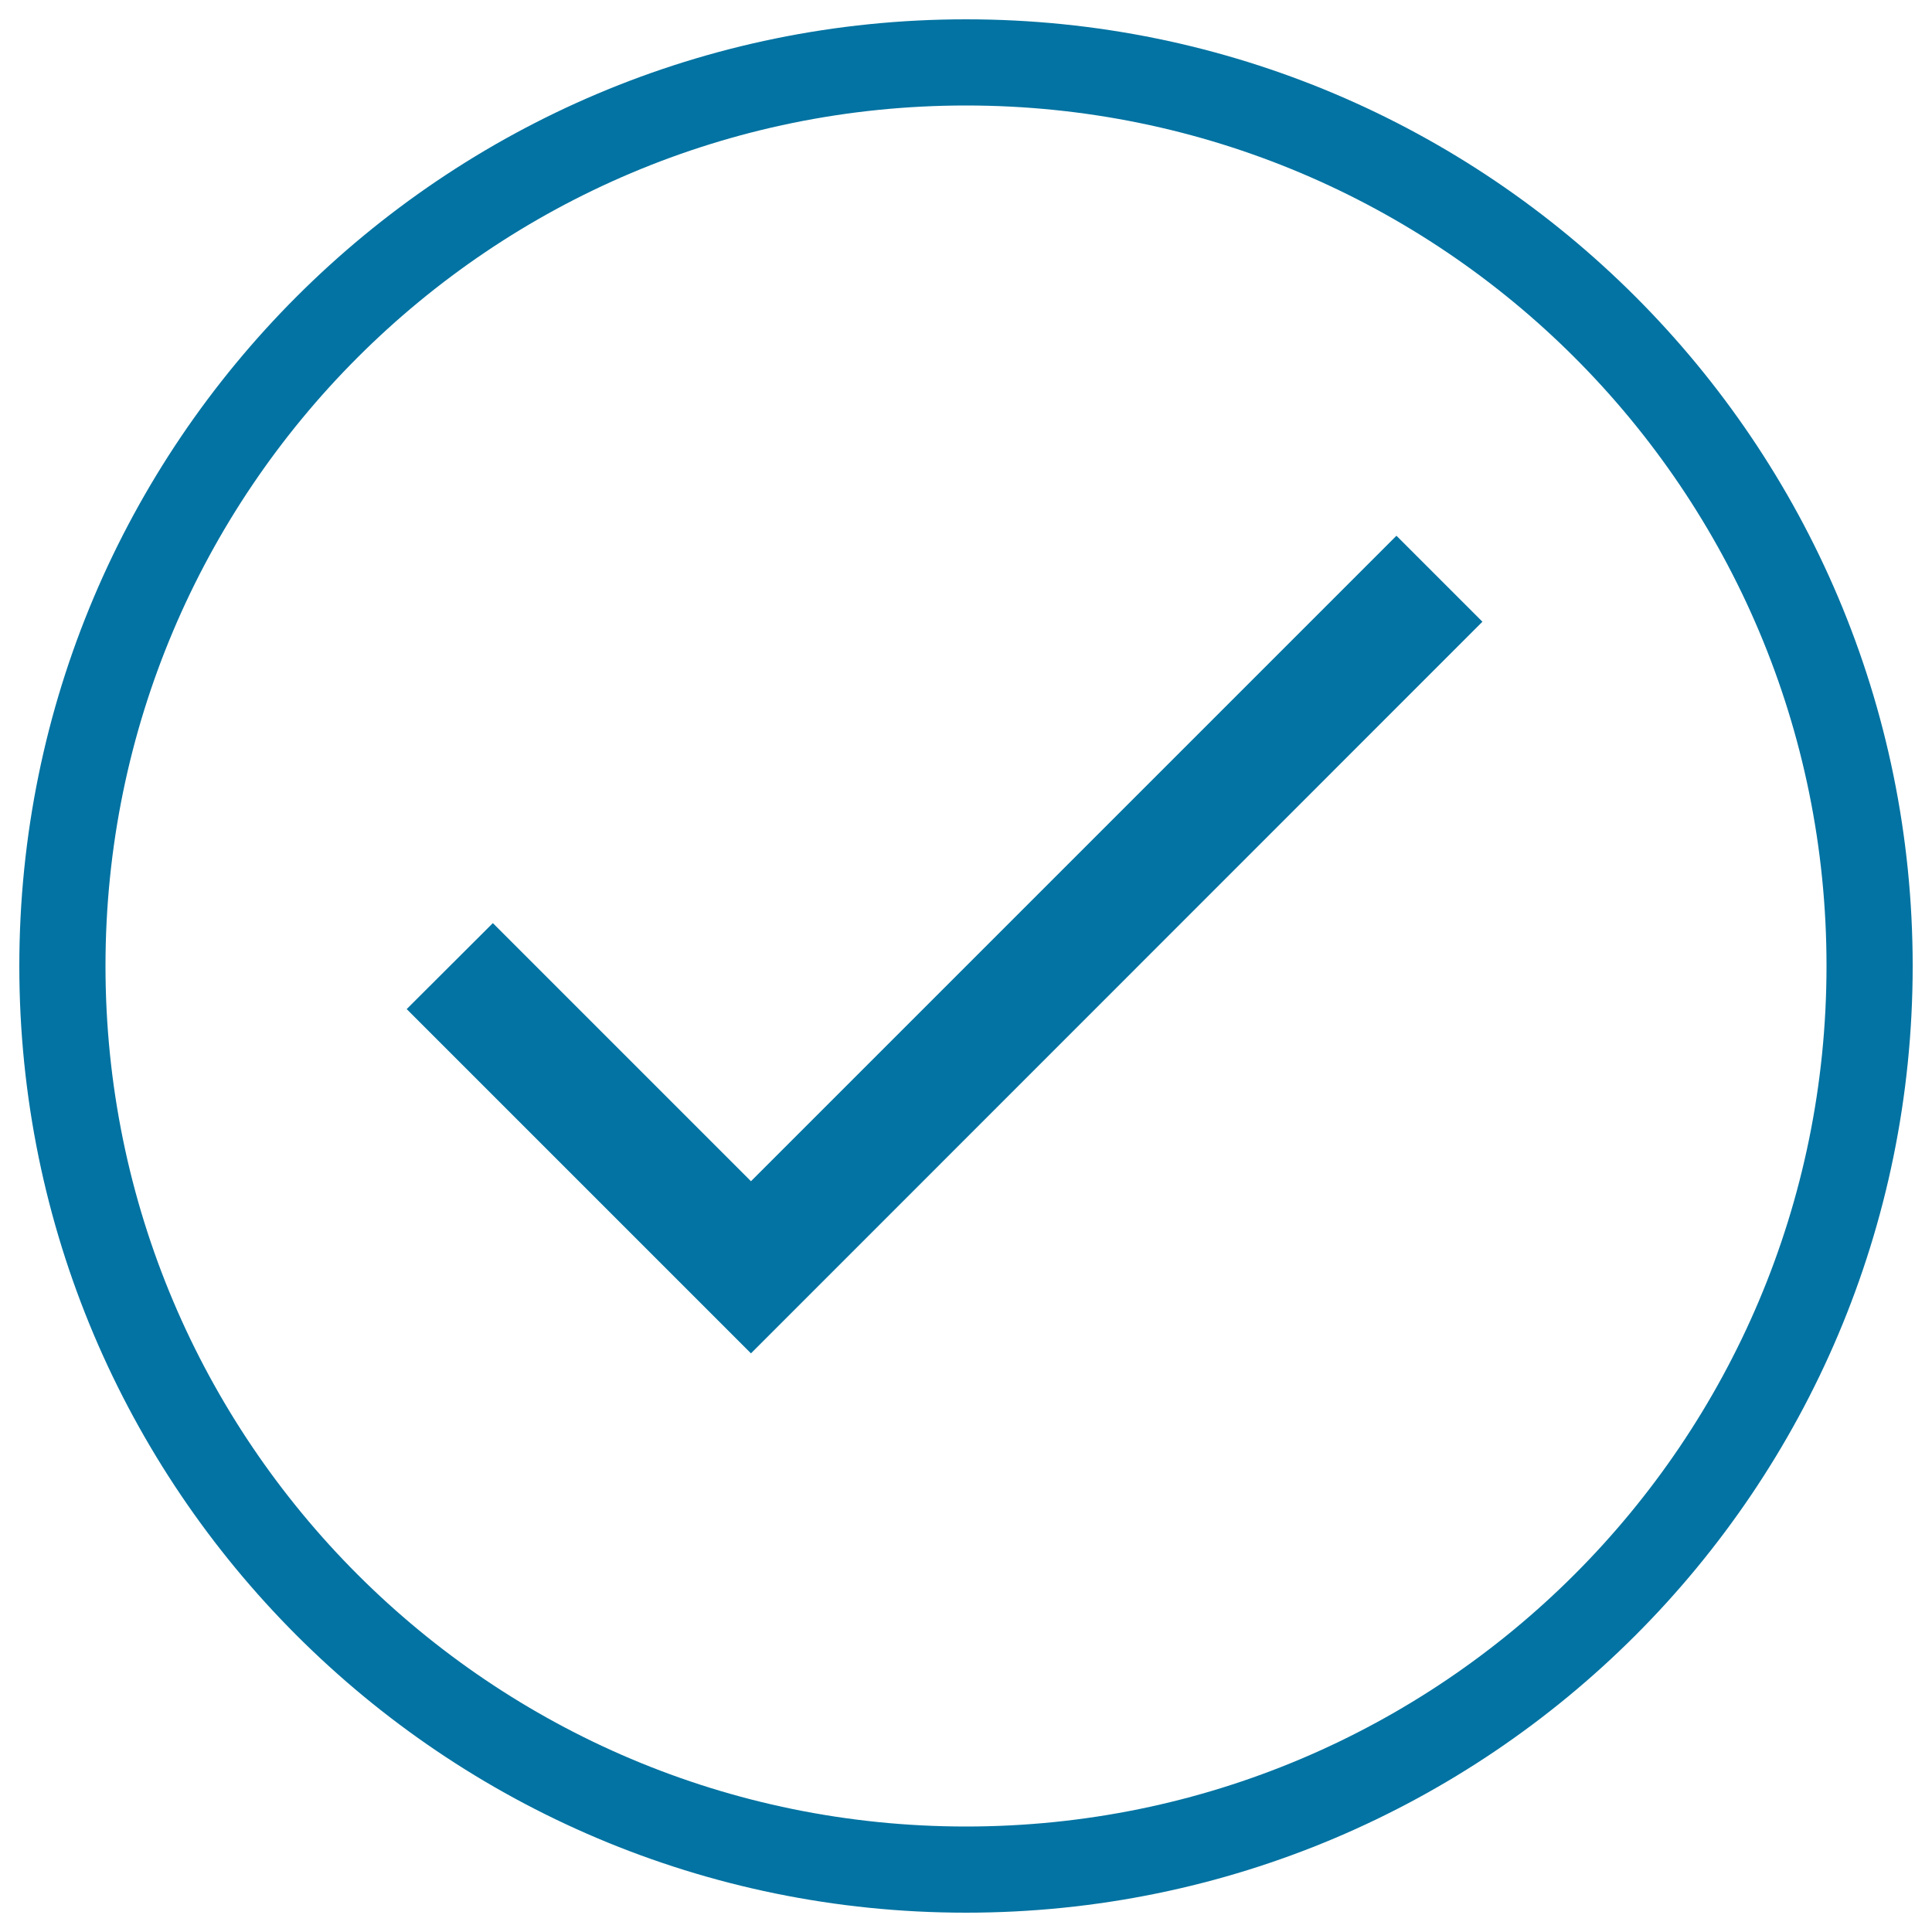 <svg xmlns="http://www.w3.org/2000/svg" viewBox="0 0 1000 1000" style="fill:#0273a2">
<title>Correct SVG icon</title>
<path d="M500,990C229.4,990,10,770.6,10,500C10,229.4,229.4,10,500,10c270.6,0,490,219.4,490,490C990,770.6,770.6,990,500,990L500,990z M500,54.6C254,54.6,54.6,254,54.6,500C54.6,746,254,945.4,500,945.4c246,0,445.4-199.4,445.4-445.4C945.5,254,746.1,54.6,500,54.6L500,54.6z M210.5,522.3l44.6-44.5l133.6,133.6l334.1-334.1l44.5,44.5L388.7,700.5L210.5,522.3L210.5,522.3z"/>
</svg>